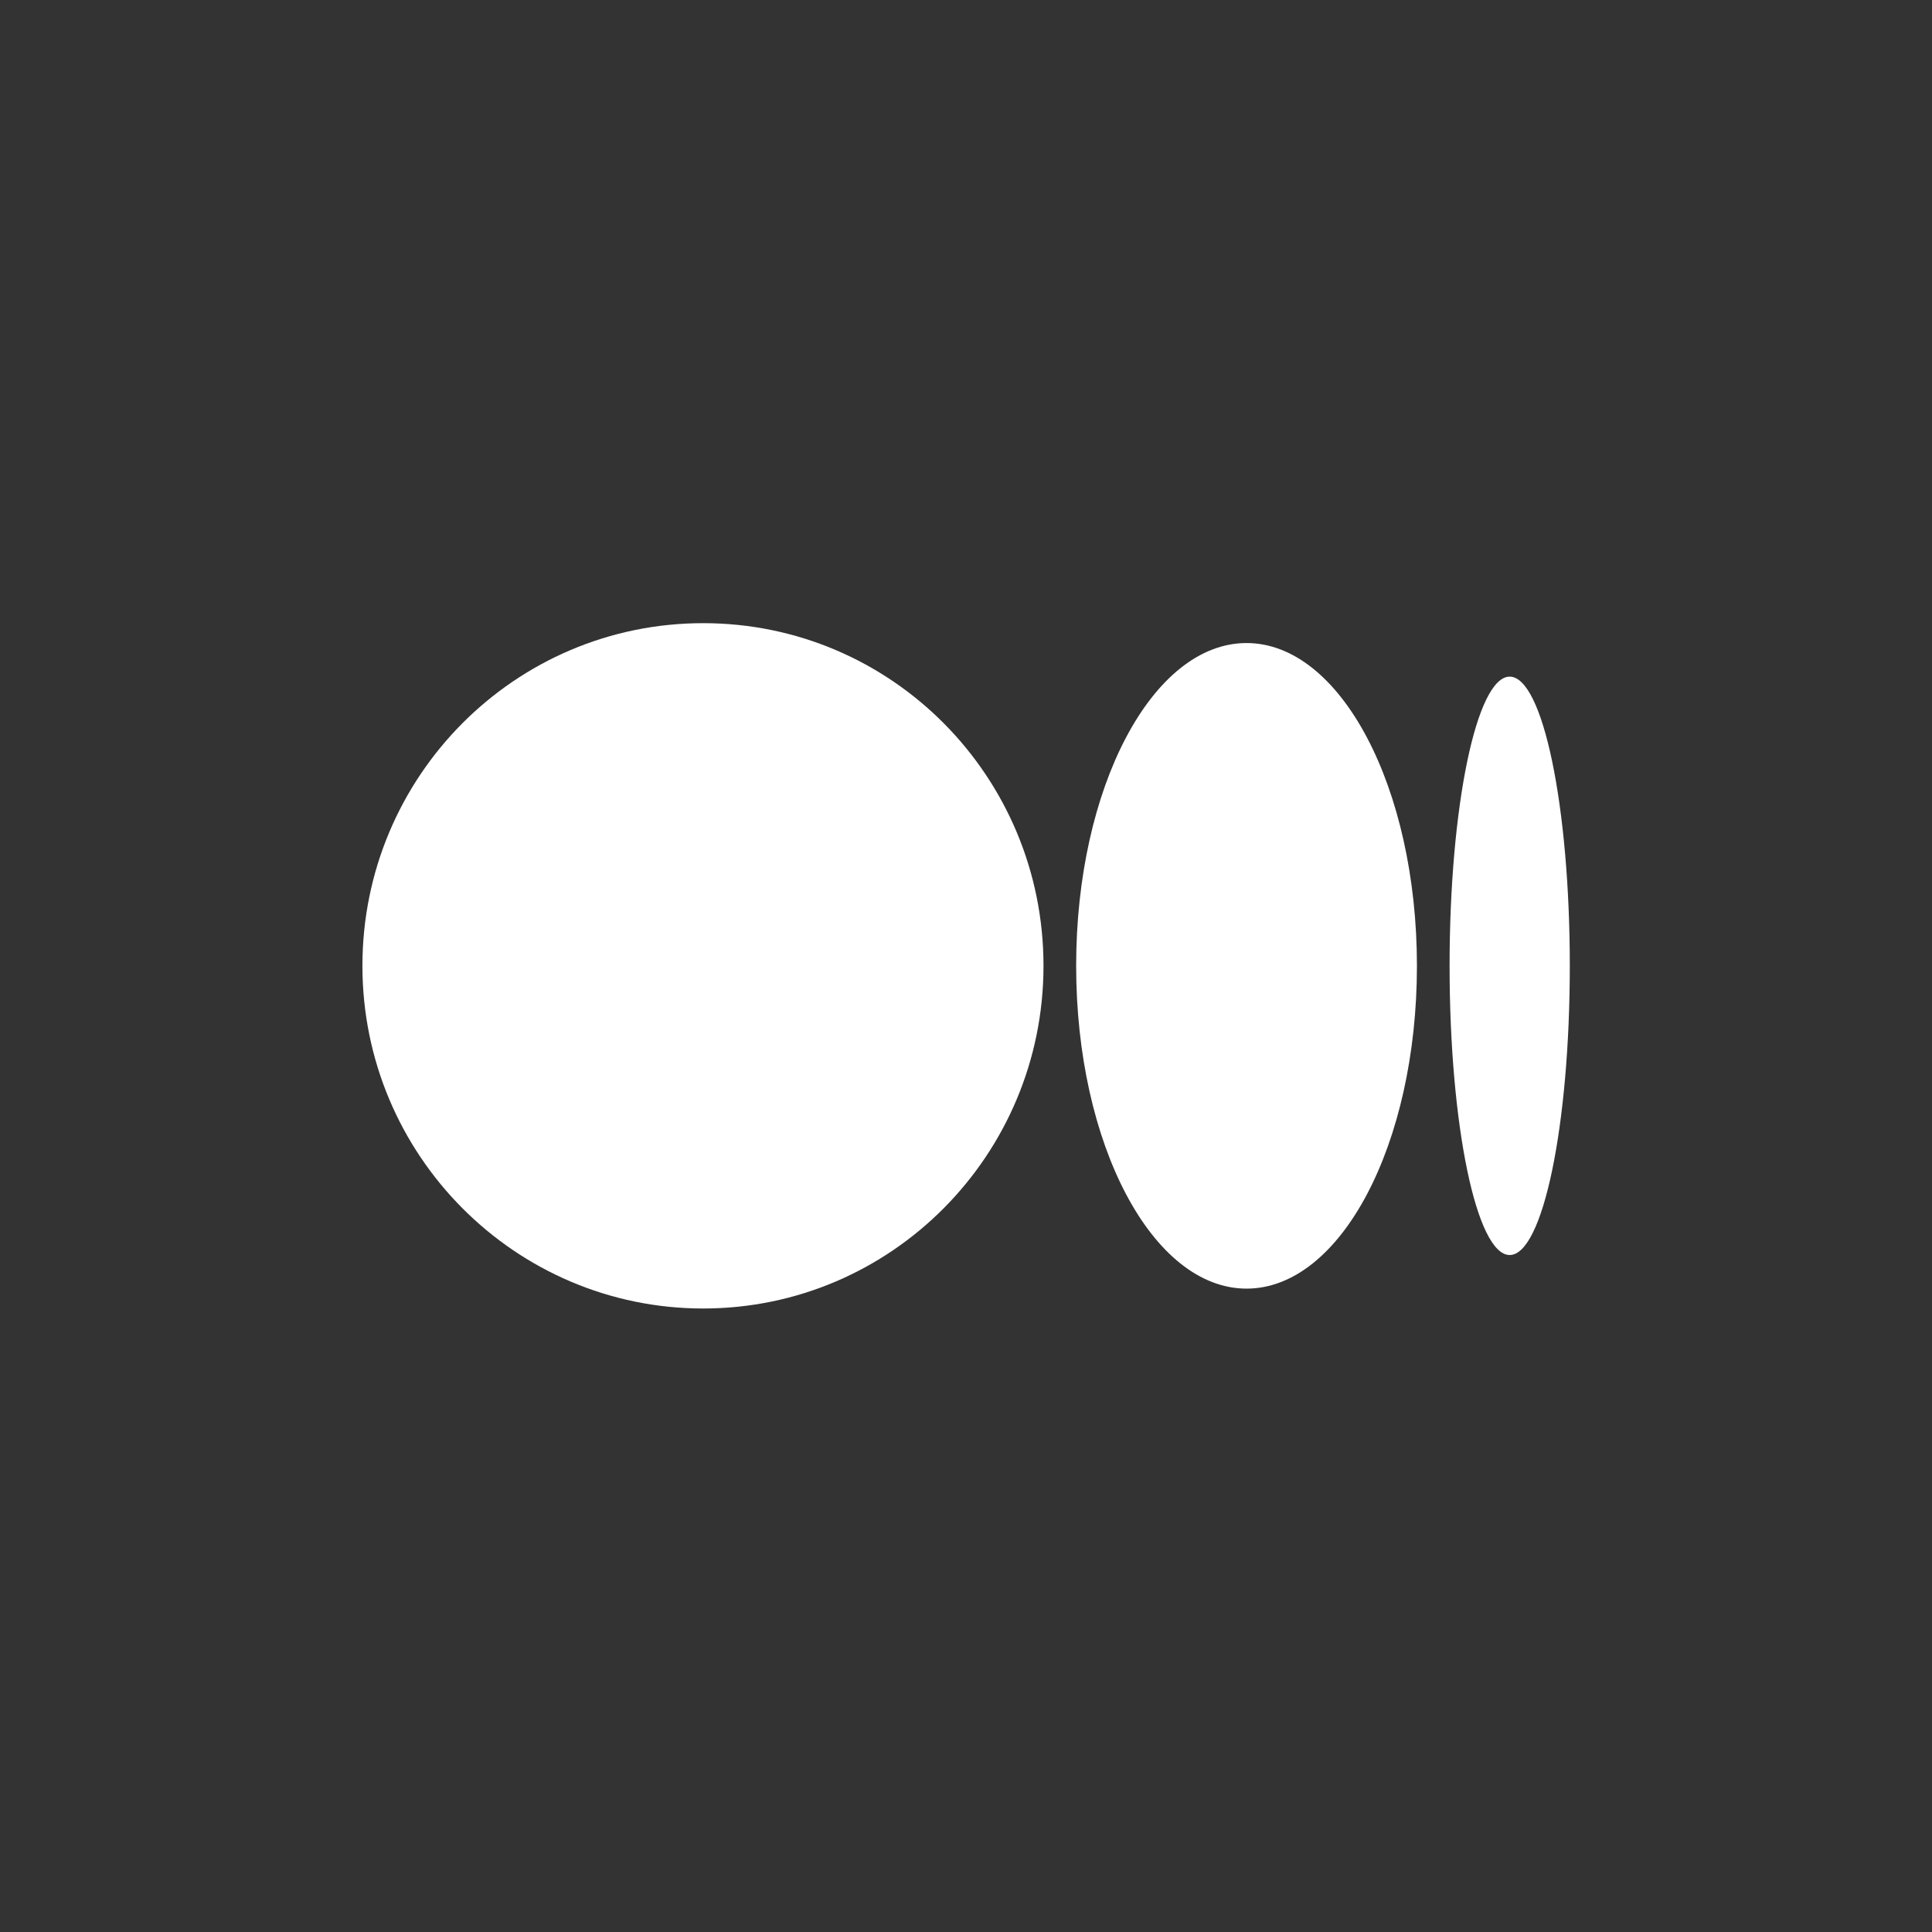<?xml version="1.0" encoding="utf-8"?>
<!-- Generator: Adobe Illustrator 24.1.2, SVG Export Plug-In . SVG Version: 6.00 Build 0)  -->
<svg version="1.1" id="Layer_1" xmlns="http://www.w3.org/2000/svg" xmlns:xlink="http://www.w3.org/1999/xlink" x="0px" y="0px"
	 viewBox="0 0 408.2 408.2" style="enable-background:new 0 0 408.2 408.2;" xml:space="preserve">
<rect x="0" y="0" width="408.2" height="408.2" fill="#333333" stroke="none"/>
<style type="text/css">
	.st0{fill:#FFFFFF;}
</style>
<g>
	<g transform="matrix(1,0,0,1,-246.226,-1.336)">
		<path class="st0" d="M466.7,205.4c0,40-32.2,72.4-71.9,72.4s-72-32.4-72-72.4s32.2-72.4,72-72.4S466.7,165.4,466.7,205.4"/>
	</g>
	<g transform="matrix(1,0,0,1,-246.226,-1.336)">
		<path class="st0" d="M545.6,205.4c0,37.7-16.1,68.2-36,68.2c-19.9,0-36-30.5-36-68.2s16.1-68.2,36-68.2
			C529.5,137.2,545.6,167.8,545.6,205.4"/>
	</g>
	<g transform="matrix(1,0,0,1,-246.226,-1.336)">
		<path class="st0" d="M577.9,205.4c0,33.7-5.7,61.1-12.7,61.1s-12.7-27.4-12.7-61.1s5.7-61.1,12.7-61.1
			C572.2,144.3,577.9,171.7,577.9,205.4"/>
	</g>
</g>
</svg>
